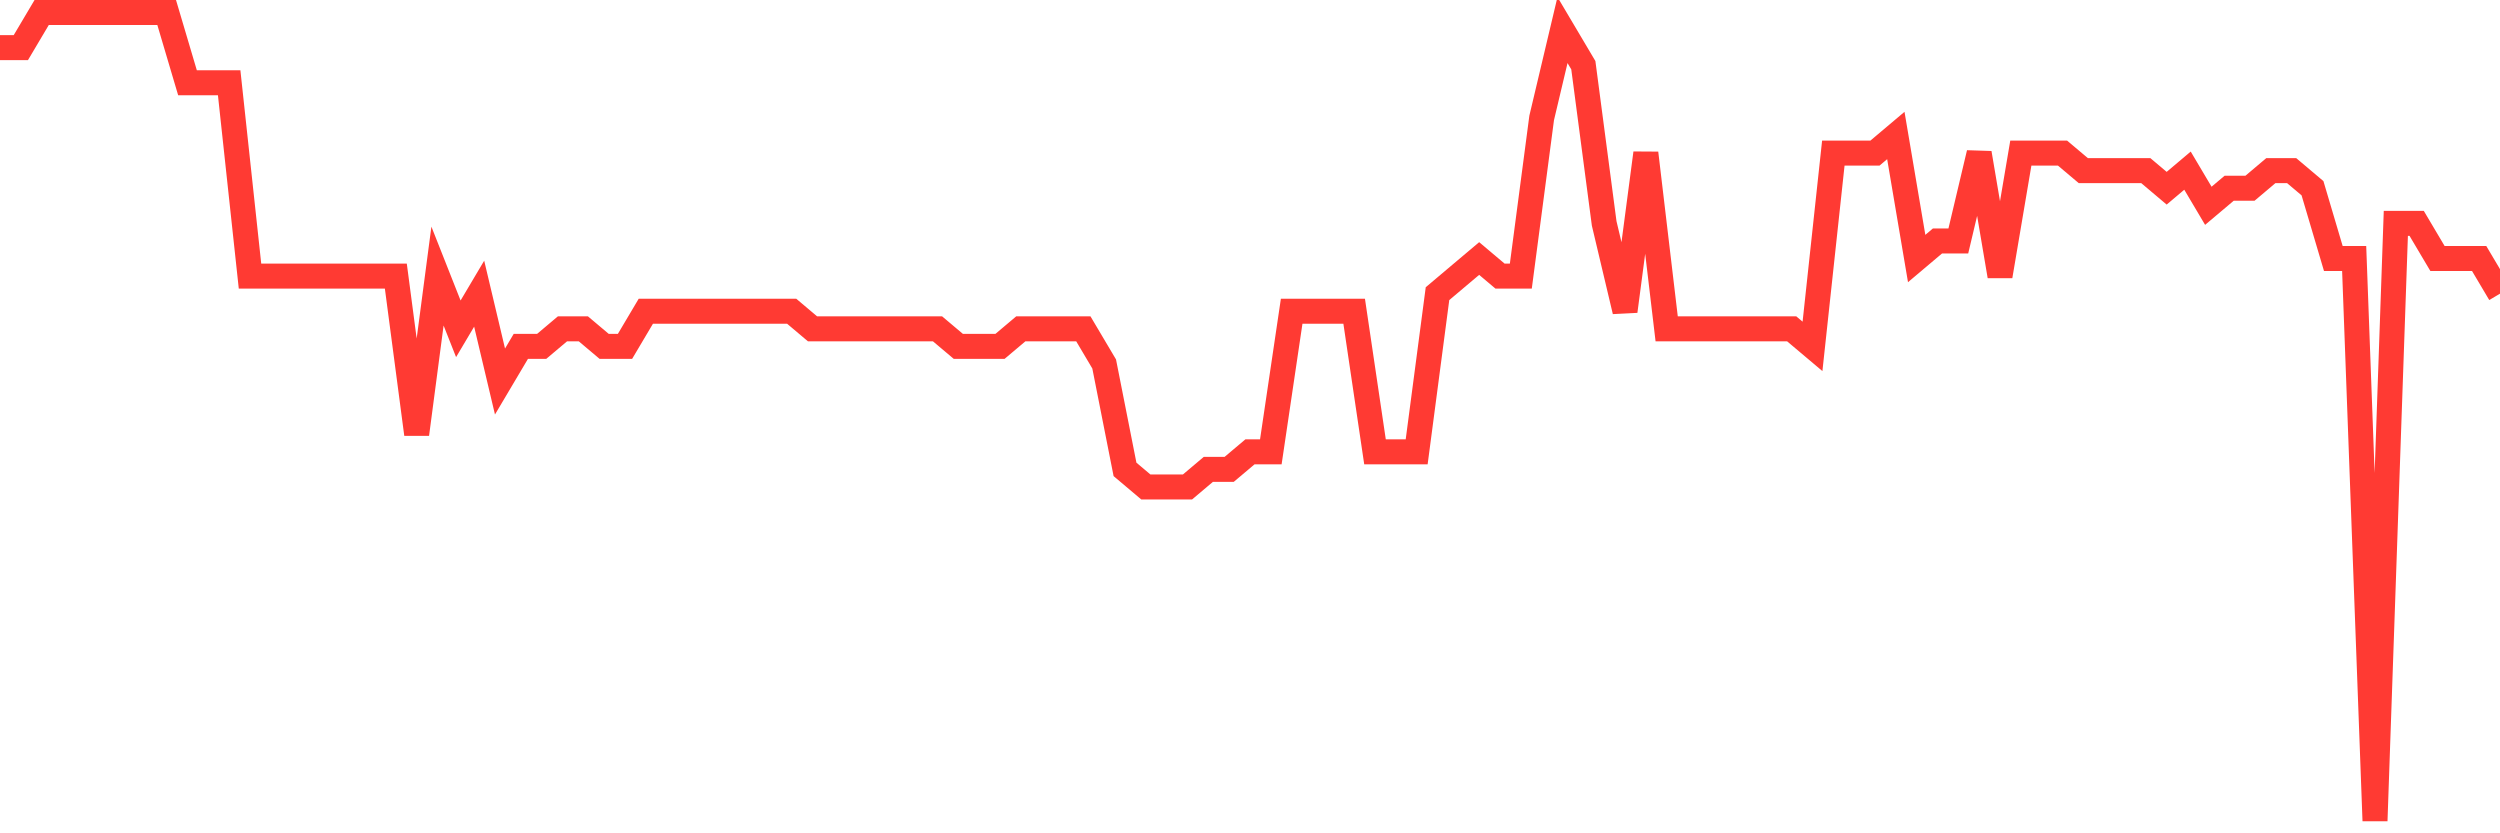 <svg
  xmlns="http://www.w3.org/2000/svg"
  xmlns:xlink="http://www.w3.org/1999/xlink"
  width="120"
  height="40"
  viewBox="0 0 120 40"
  preserveAspectRatio="none"
>
  <polyline
    points="0,2.287 1,2.287 2,0.6 3,0.6 4,0.6 5,0.6 6,0.6 7,0.6 8,0.6 9,3.974 10,3.974 11,3.974 12,13.252 13,13.252 14,13.252 15,13.252 16,13.252 17,13.252 18,13.252 19,13.252 20,20.843 21,13.252 22,15.783 23,14.096 24,18.313 25,16.626 26,16.626 27,15.783 28,15.783 29,16.626 30,16.626 31,14.939 32,14.939 33,14.939 34,14.939 35,14.939 36,14.939 37,14.939 38,14.939 39,15.783 40,15.783 41,15.783 42,15.783 43,15.783 44,15.783 45,15.783 46,16.626 47,16.626 48,16.626 49,15.783 50,15.783 51,15.783 52,15.783 53,17.47 54,22.53 55,23.374 56,23.374 57,23.374 58,22.53 59,22.53 60,21.687 61,21.687 62,14.939 63,14.939 64,14.939 65,14.939 66,21.687 67,21.687 68,21.687 69,14.096 70,13.252 71,12.409 72,13.252 73,13.252 74,5.661 75,1.443 76,3.13 77,10.722 78,14.939 79,7.348 80,15.783 81,15.783 82,15.783 83,15.783 84,15.783 85,15.783 86,15.783 87,16.626 88,7.348 89,7.348 90,7.348 91,6.504 92,12.409 93,11.565 94,11.565 95,7.348 96,13.252 97,7.348 98,7.348 99,7.348 100,8.191 101,8.191 102,8.191 103,8.191 104,9.035 105,8.191 106,9.878 107,9.035 108,9.035 109,8.191 110,8.191 111,9.035 112,12.409 113,12.409 114,39.4 115,10.722 116,10.722 117,12.409 118,12.409 119,12.409 120,14.096"
    fill="none"
    stroke="#ff3a33"
    stroke-width="1.2"
  >
  </polyline>
</svg>